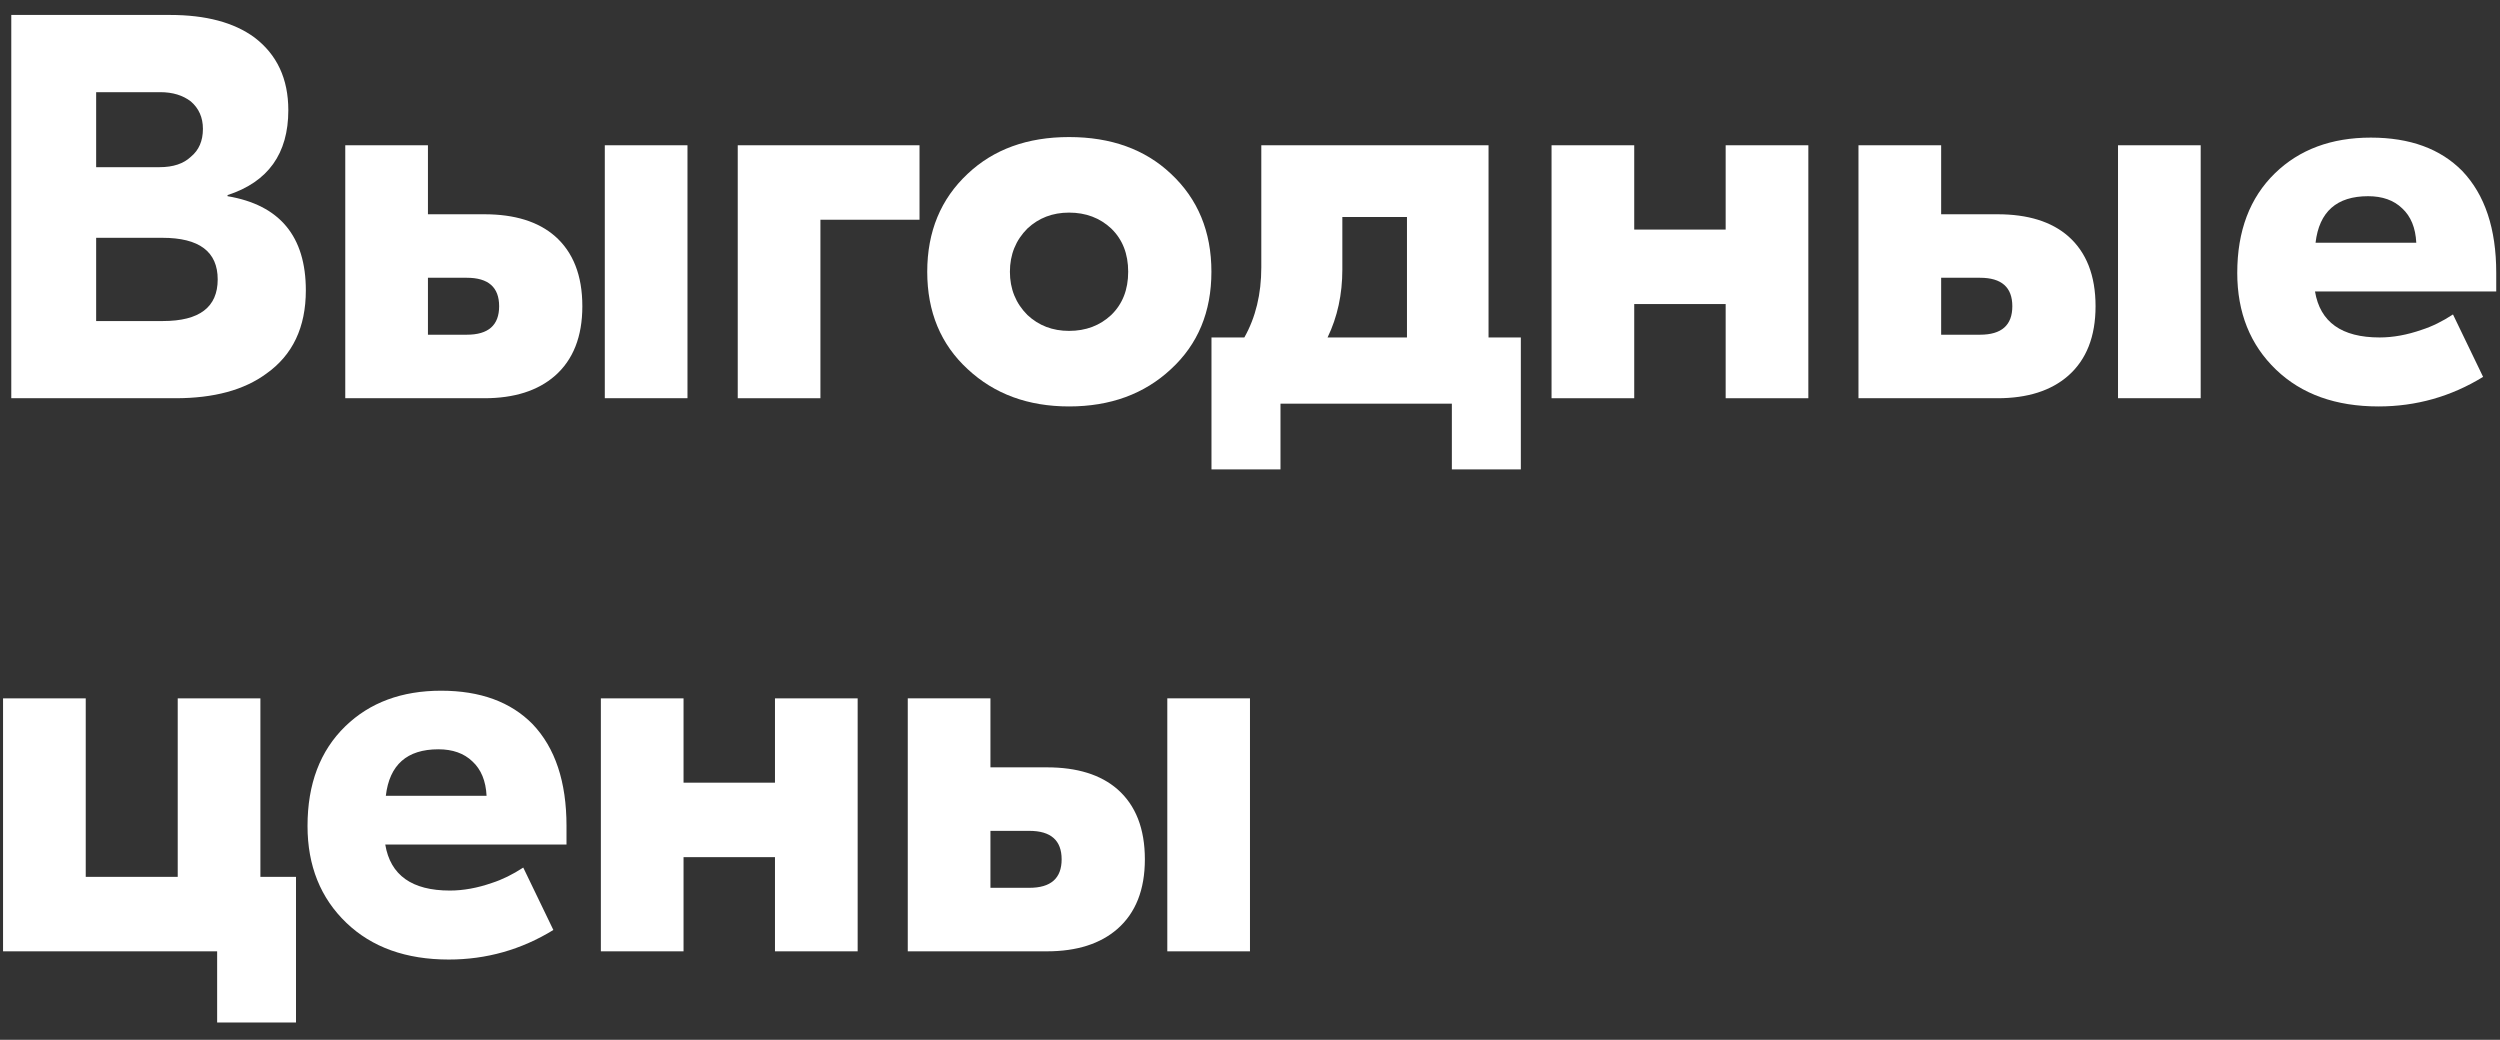 <?xml version="1.0" encoding="UTF-8"?> <svg xmlns="http://www.w3.org/2000/svg" width="113" height="47" viewBox="0 0 113 47" fill="none"><rect x="0" y="0" width="113" height="47" fill="#333333" stroke="none"/><path d="M10.285 8.868C12.645 9.264 13.824 10.683 13.824 13.125C13.824 14.791 13.23 16.045 12.042 16.886C11.036 17.629 9.667 18 7.934 18H0.51V0.676H7.687C9.304 0.676 10.574 1.014 11.498 1.691C12.521 2.466 13.032 3.563 13.032 4.982C13.032 6.946 12.117 8.224 10.285 8.818V8.868ZM4.346 4.166V7.556H7.216C7.827 7.556 8.297 7.399 8.627 7.086C8.99 6.789 9.172 6.368 9.172 5.824C9.172 5.312 8.99 4.9 8.627 4.586C8.264 4.306 7.802 4.166 7.241 4.166H4.346ZM7.365 14.511C9.015 14.511 9.84 13.883 9.84 12.63C9.84 11.376 9.007 10.749 7.34 10.749H4.346V14.511H7.365Z" fill="white"></path><path d="M21.892 9.685C23.262 9.685 24.326 10.014 25.085 10.675C25.91 11.4 26.322 12.456 26.322 13.842C26.322 15.212 25.91 16.259 25.085 16.985C24.309 17.662 23.245 18 21.892 18H15.606V6.566H19.343V9.685H21.892ZM31.074 6.566V18H27.337V6.566H31.074ZM21.1 15.129C22.074 15.129 22.561 14.7 22.561 13.842C22.561 12.984 22.074 12.555 21.1 12.555H19.343V15.129H21.1Z" fill="white"></path><path d="M41.562 9.932H37.083V18H33.346V6.566H41.562V9.932Z" fill="white"></path><path d="M52.924 7.853C54.145 8.992 54.756 10.468 54.756 12.283C54.756 14.098 54.145 15.566 52.924 16.688C51.72 17.81 50.185 18.371 48.321 18.371C46.473 18.371 44.947 17.81 43.742 16.688C42.522 15.566 41.911 14.098 41.911 12.283C41.911 10.468 42.522 8.992 43.742 7.853C44.914 6.748 46.44 6.195 48.321 6.195C50.218 6.195 51.753 6.748 52.924 7.853ZM46.44 10.328C45.912 10.856 45.648 11.508 45.648 12.283C45.648 13.059 45.912 13.71 46.44 14.238C46.952 14.717 47.578 14.956 48.321 14.956C49.08 14.956 49.715 14.717 50.227 14.238C50.738 13.743 50.994 13.092 50.994 12.283C50.994 11.475 50.738 10.823 50.227 10.328C49.715 9.85 49.08 9.61 48.321 9.61C47.578 9.61 46.952 9.85 46.44 10.328Z" fill="white"></path><path d="M68.742 15.253V21.217H65.624V18.247H57.878V21.217H54.759V15.253H56.244C56.756 14.345 57.011 13.29 57.011 12.085V6.566H67.282V15.253H68.742ZM60.674 12.184C60.674 13.306 60.452 14.329 60.006 15.253H63.595V9.808H60.674V12.184Z" fill="white"></path><path d="M81.737 6.566V18H78V13.743H73.867V18H70.13V6.566H73.867V10.377H78V6.566H81.737Z" fill="white"></path><path d="M90.289 9.685C91.658 9.685 92.722 10.014 93.481 10.675C94.306 11.4 94.719 12.456 94.719 13.842C94.719 15.212 94.306 16.259 93.481 16.985C92.706 17.662 91.642 18 90.289 18H84.003V6.566H87.74V9.685H90.289ZM99.471 6.566V18H95.734V6.566H99.471ZM89.497 15.129C90.47 15.129 90.957 14.7 90.957 13.842C90.957 12.984 90.47 12.555 89.497 12.555H87.74V15.129H89.497Z" fill="white"></path><path d="M111.295 7.729C112.318 8.802 112.83 10.336 112.83 12.333V13.174H104.638C104.869 14.56 105.842 15.253 107.558 15.253C108.169 15.253 108.804 15.137 109.464 14.906C109.926 14.758 110.396 14.527 110.875 14.213L112.236 17.035C110.784 17.926 109.208 18.371 107.509 18.371C105.578 18.371 104.036 17.819 102.881 16.713C101.709 15.591 101.124 14.131 101.124 12.333C101.124 10.435 101.693 8.934 102.831 7.828C103.937 6.756 105.38 6.22 107.162 6.22C108.928 6.22 110.305 6.723 111.295 7.729ZM109.216 10.971C109.183 10.295 108.969 9.775 108.573 9.412C108.194 9.049 107.682 8.868 107.039 8.868C105.62 8.868 104.828 9.569 104.663 10.971H109.216Z" fill="white"></path><path d="M13.379 39.634V46.217H9.815V43H0.138V31.566H3.875V39.634H8.033V31.566H11.77V39.634H13.379Z" fill="white"></path><path d="M24.072 32.729C25.095 33.802 25.606 35.336 25.606 37.333V38.174H17.414C17.645 39.56 18.619 40.253 20.334 40.253C20.945 40.253 21.58 40.137 22.24 39.907C22.702 39.758 23.172 39.527 23.651 39.214L25.012 42.035C23.56 42.926 21.984 43.371 20.285 43.371C18.355 43.371 16.812 42.819 15.657 41.713C14.486 40.591 13.9 39.131 13.9 37.333C13.9 35.435 14.469 33.934 15.608 32.828C16.713 31.756 18.157 31.22 19.939 31.22C21.704 31.22 23.082 31.723 24.072 32.729ZM21.993 35.971C21.96 35.295 21.745 34.775 21.349 34.412C20.97 34.049 20.458 33.868 19.815 33.868C18.396 33.868 17.604 34.569 17.439 35.971H21.993Z" fill="white"></path><path d="M38.766 31.566V43H35.029V38.743H30.896V43H27.159V31.566H30.896V35.377H35.029V31.566H38.766Z" fill="white"></path><path d="M47.318 34.684C48.687 34.684 49.751 35.014 50.51 35.675C51.335 36.4 51.748 37.456 51.748 38.842C51.748 40.212 51.335 41.259 50.51 41.985C49.735 42.662 48.67 43 47.318 43H41.031V31.566H44.768V34.684H47.318ZM56.499 31.566V43H52.762V31.566H56.499ZM46.526 40.129C47.499 40.129 47.986 39.7 47.986 38.842C47.986 37.984 47.499 37.555 46.526 37.555H44.768V40.129H46.526Z" fill="white"></path></svg> 